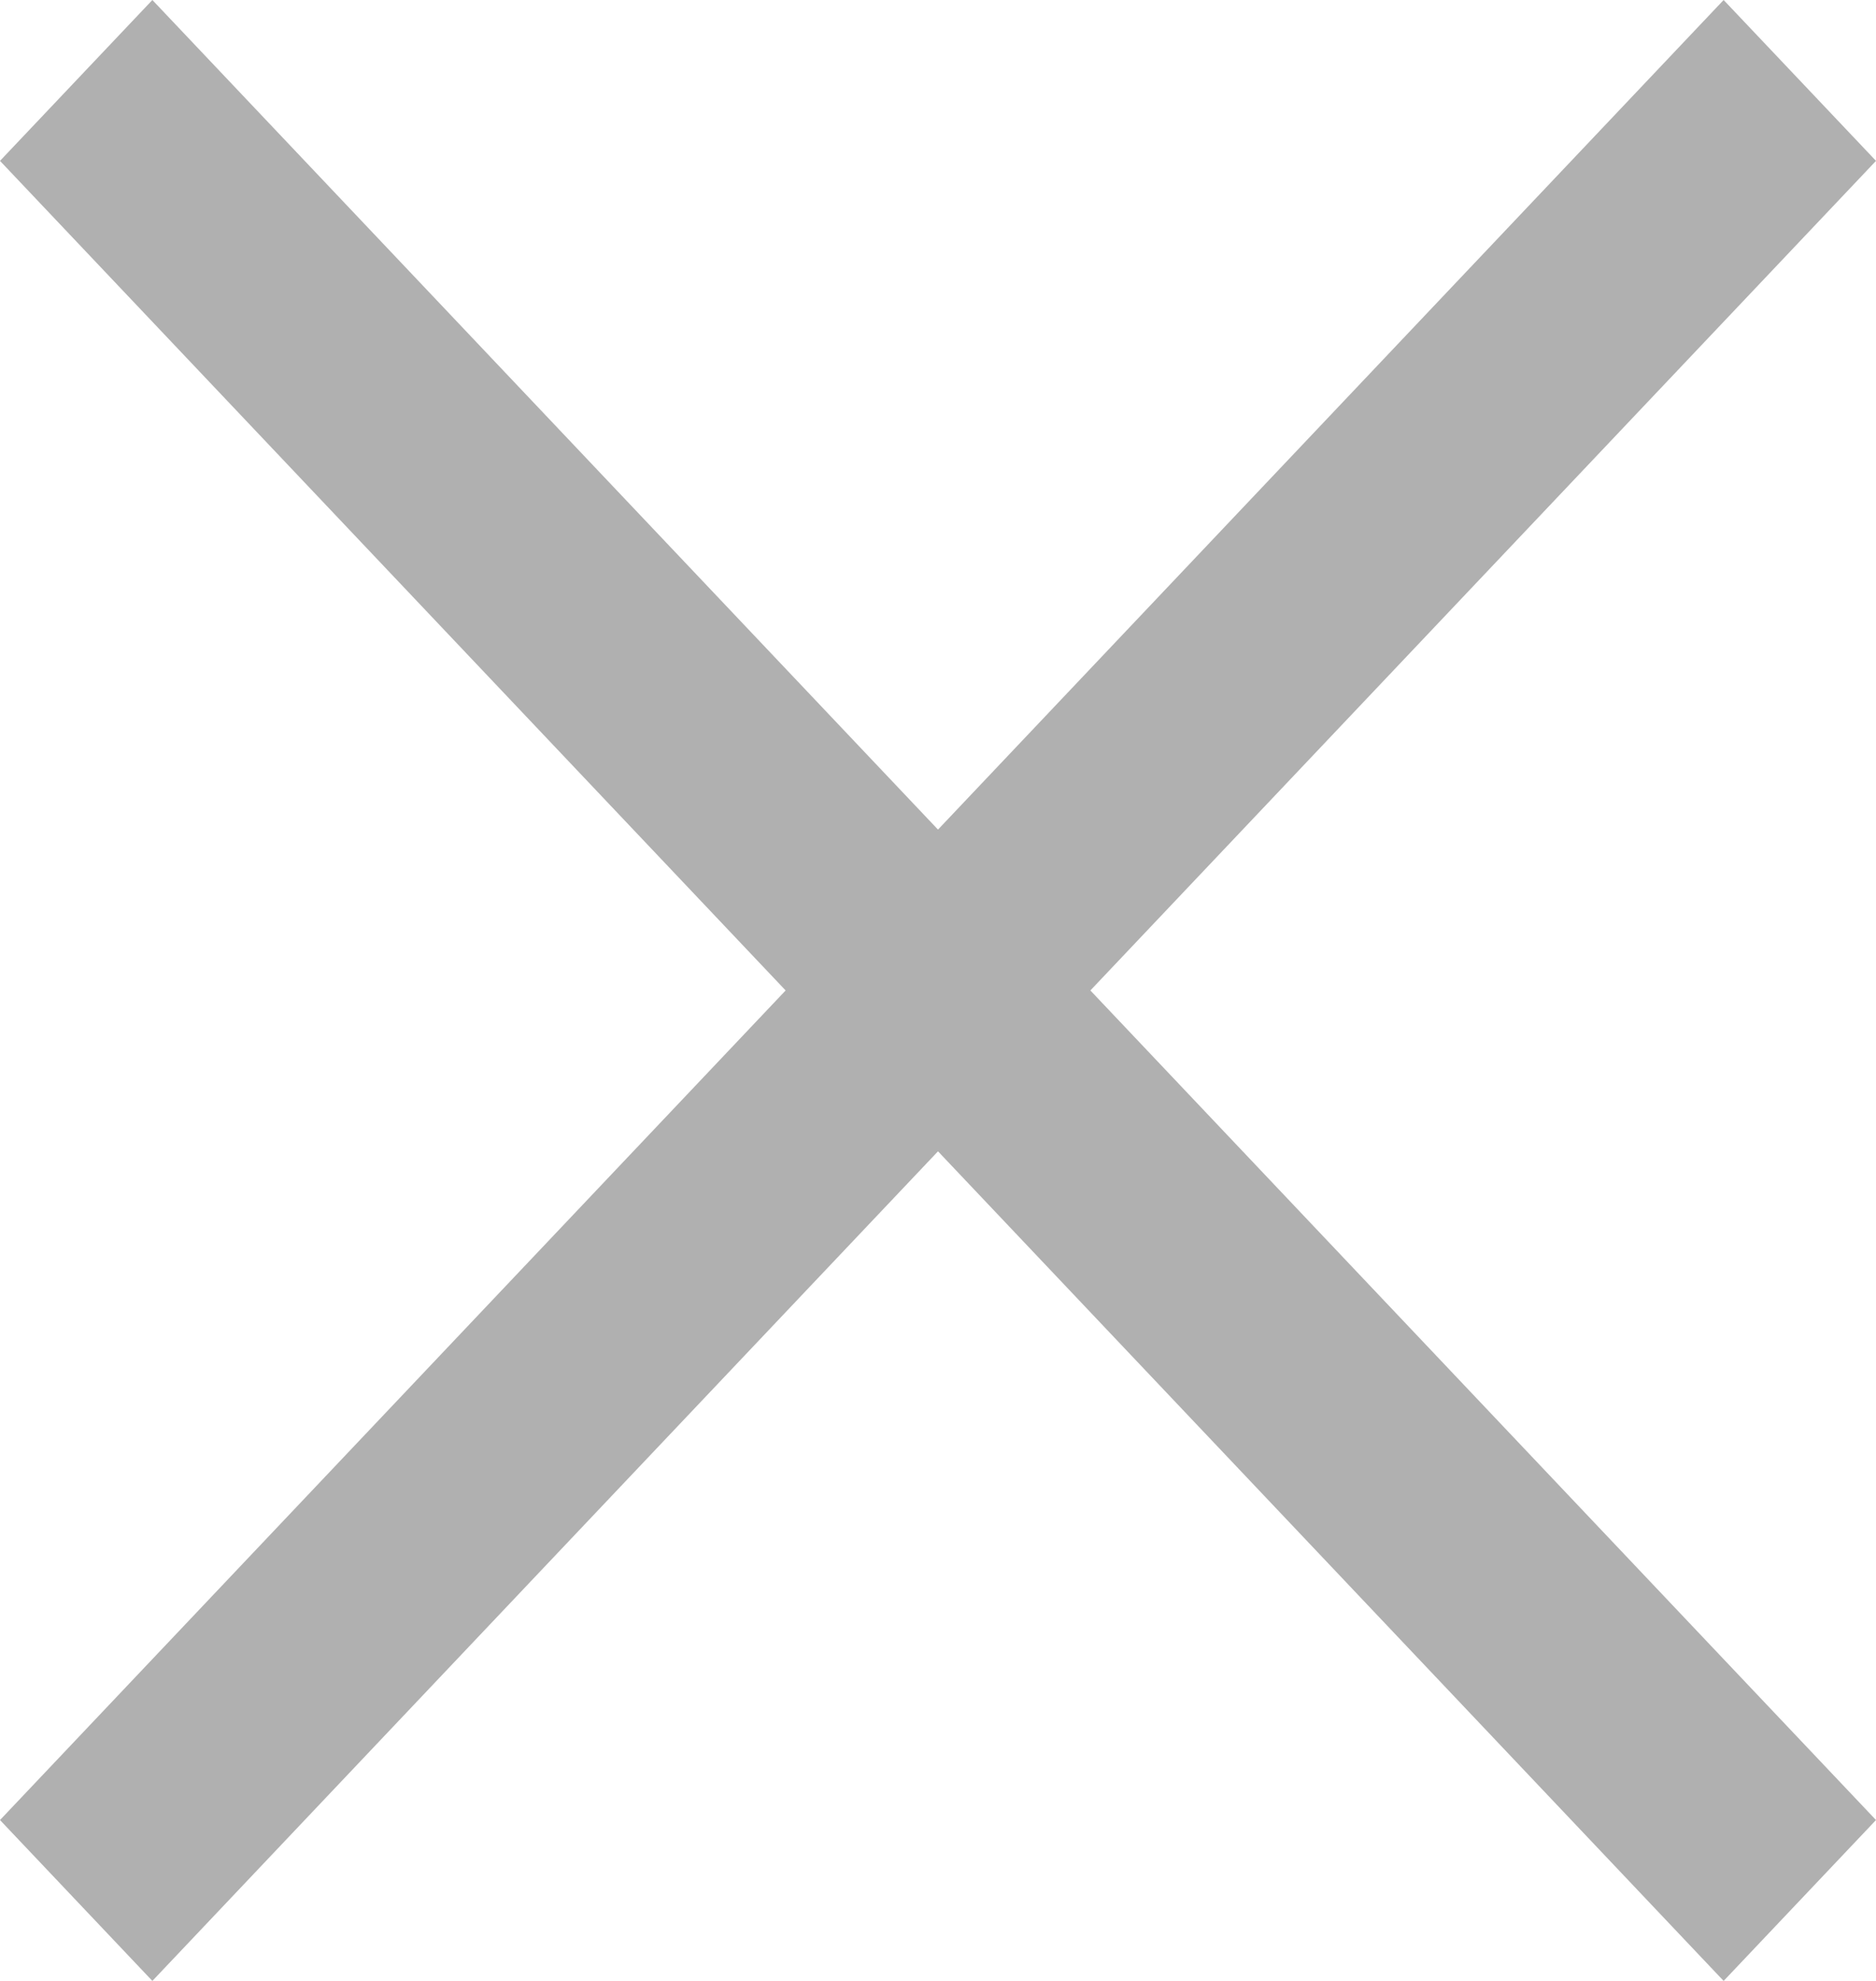<svg width="18" height="19" viewBox="0 0 18 19" fill="none" xmlns="http://www.w3.org/2000/svg">
<path d="M1.462 0L0 1.543L7.538 9.5L0 17.457L1.462 19L9 11.043L16.538 19L18 17.457L10.462 9.5L18 1.543L16.538 0L9 7.957L1.462 0Z" fill="#868686" fill-opacity="0.65"/>
</svg>
